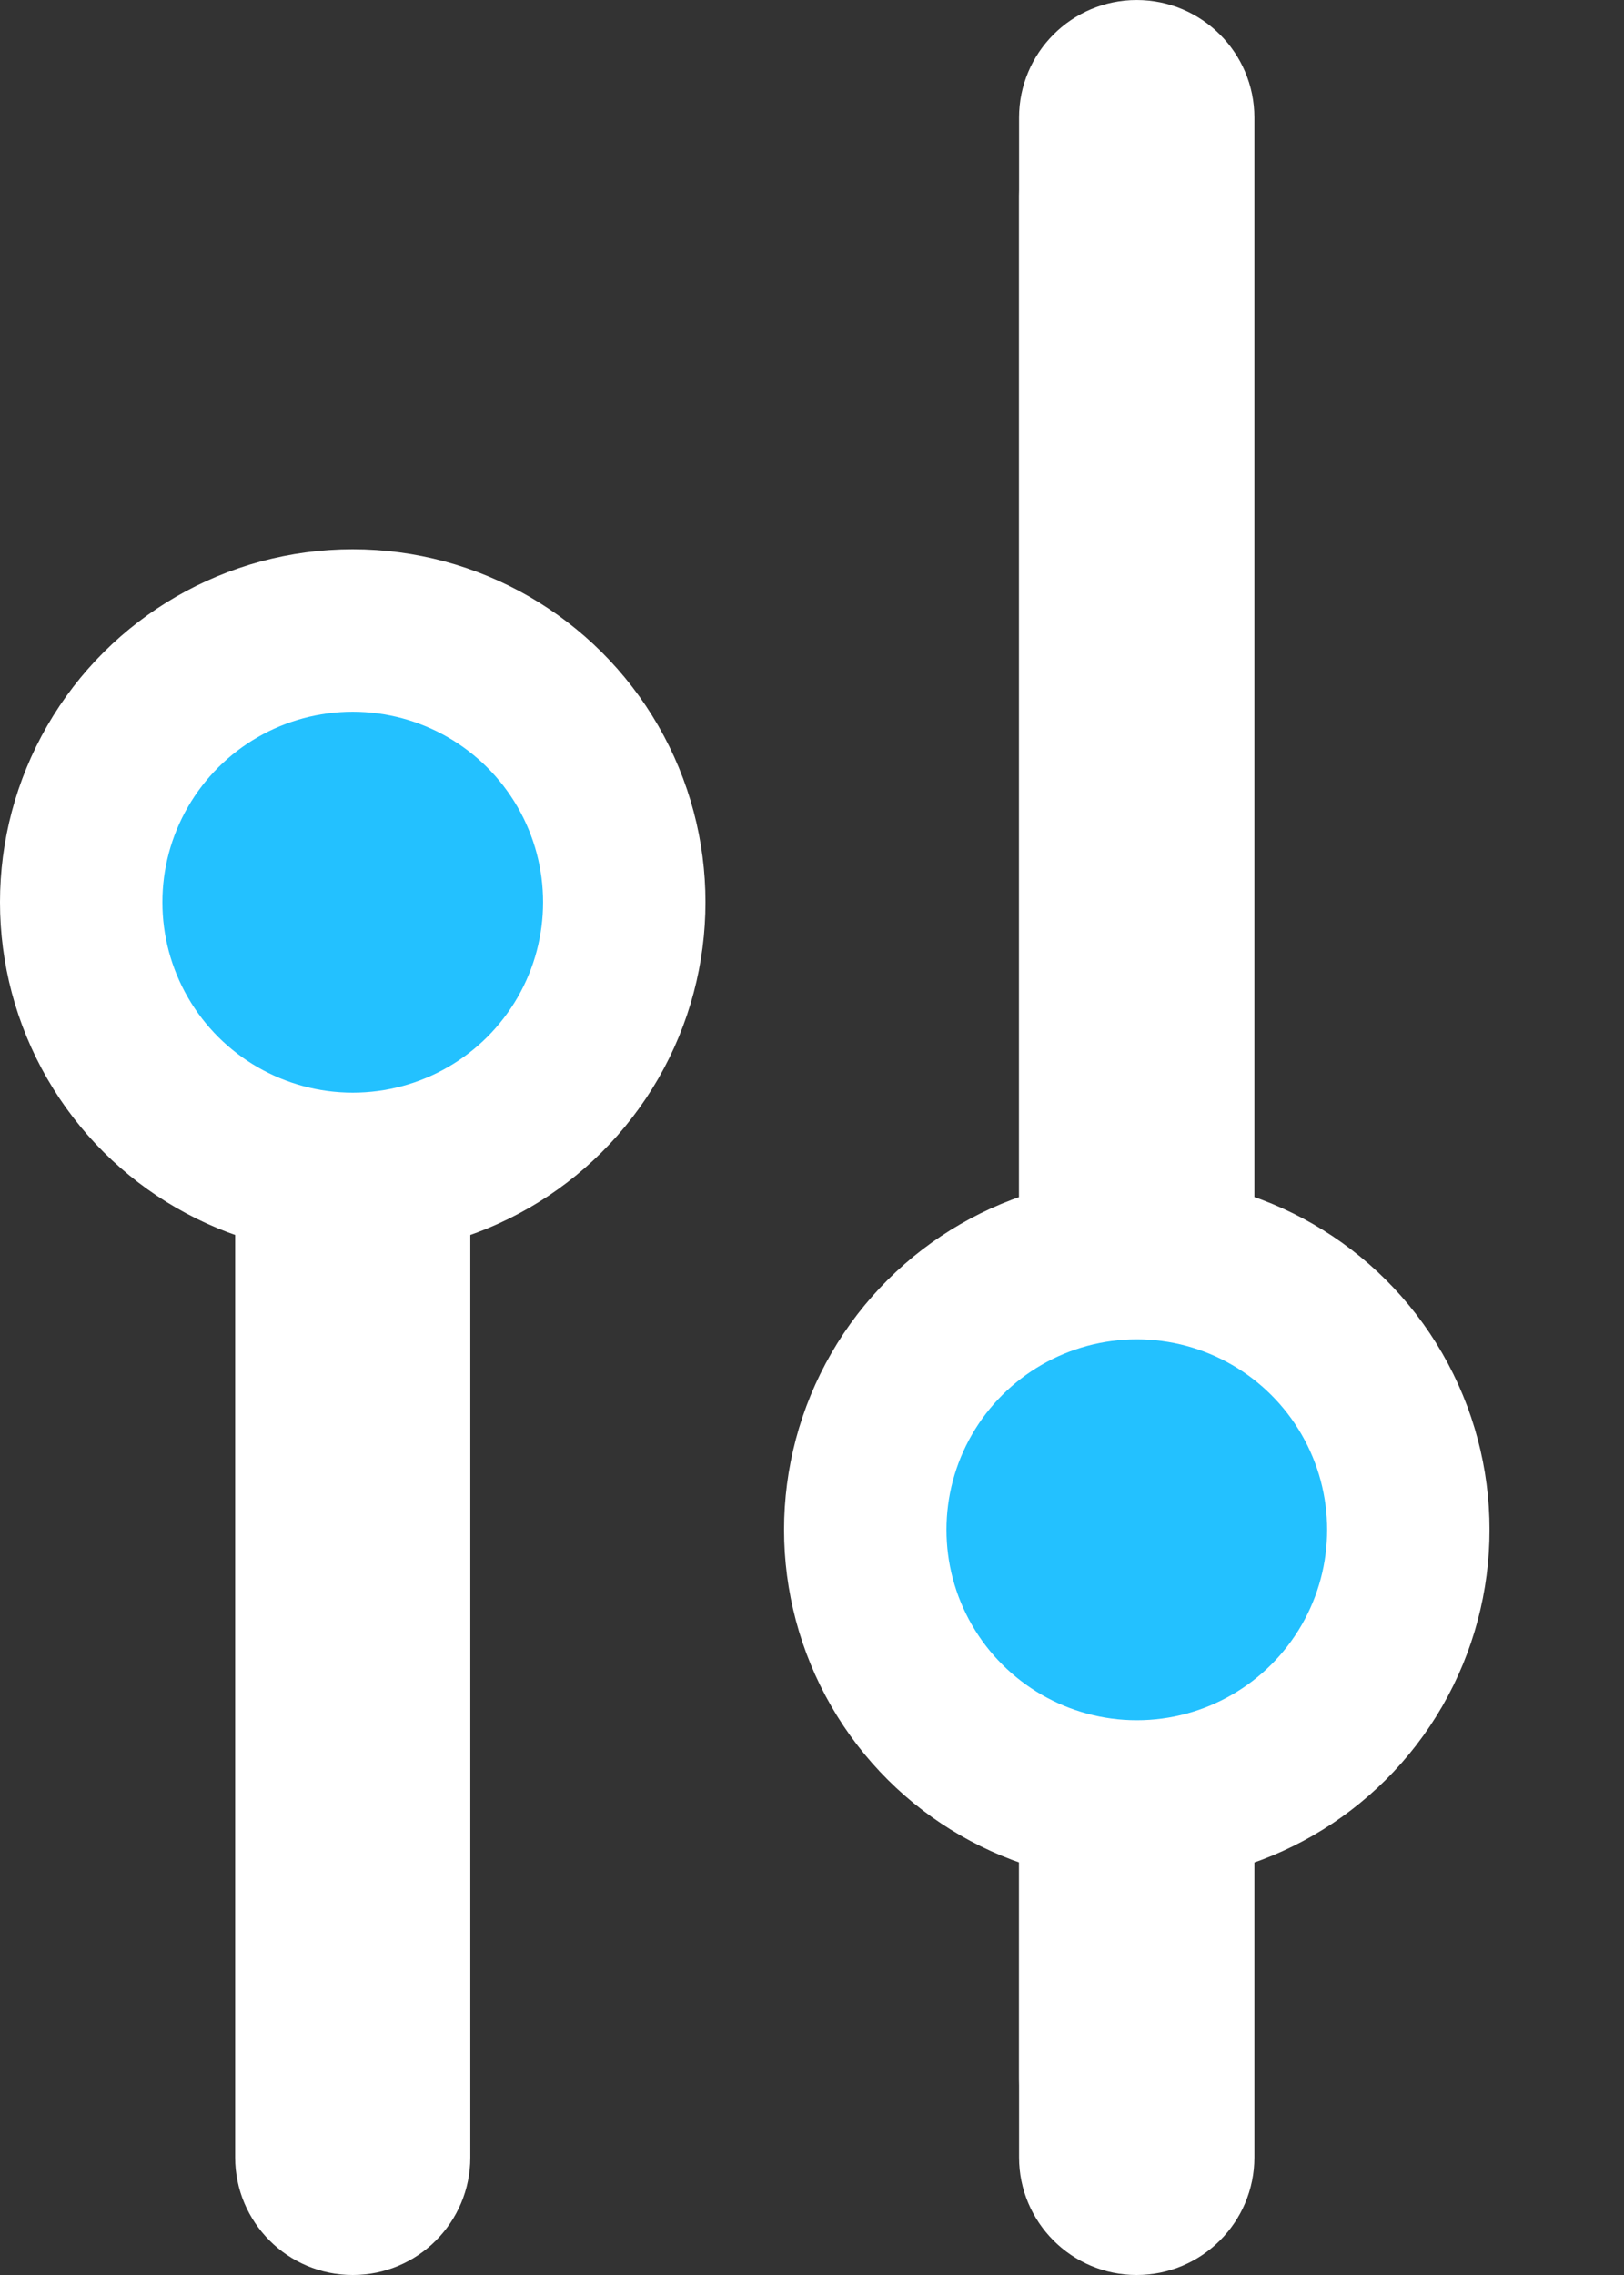 <svg class="me-3" width="10" height="14" viewBox="0 0 10 14" fill="none" xmlns="http://www.w3.org/2000/svg"><rect x="0" y="0" width="10" height="14" fill="#333333" stroke="none"/><path fill-rule="evenodd" clip-rule="evenodd" d="M1.448 13.276C1.448 13.676 1.772 14 2.172 14C2.572 14 2.896 13.676 2.896 13.276L2.896 6.517C2.896 6.117 2.572 5.793 2.172 5.793C1.772 5.793 1.448 6.117 1.448 6.517L1.448 13.276ZM6.275 13.276C6.275 13.676 6.6 14 6.999 14C7.399 14 7.724 13.676 7.724 13.276L7.724 1.207C7.724 0.807 7.399 0.483 6.999 0.483C6.6 0.483 6.275 0.807 6.275 1.207L6.275 13.276Z" fill="white"></path><path fill-rule="evenodd" clip-rule="evenodd" d="M1.448 12.793C1.448 13.193 1.772 13.517 2.172 13.517C2.572 13.517 2.896 13.193 2.896 12.793L2.896 6.034C2.896 5.635 2.572 5.31 2.172 5.31C1.772 5.31 1.448 5.635 1.448 6.034L1.448 12.793ZM6.275 12.793C6.275 13.193 6.6 13.517 6.999 13.517C7.399 13.517 7.724 13.193 7.724 12.793L7.724 0.724C7.724 0.324 7.399 9.53674e-05 6.999 9.53674e-05C6.6 9.53674e-05 6.275 0.324 6.275 0.724L6.275 12.793Z" fill="white"></path><circle cx="2.172" cy="5.552" r="1.672" transform="rotate(-90 2.172 5.552)" fill="#23C1FF" stroke="white"></circle><circle cx="7" cy="9.414" r="1.672" transform="rotate(-90 7 9.414)" fill="#23C1FF" stroke="white"></circle></svg>